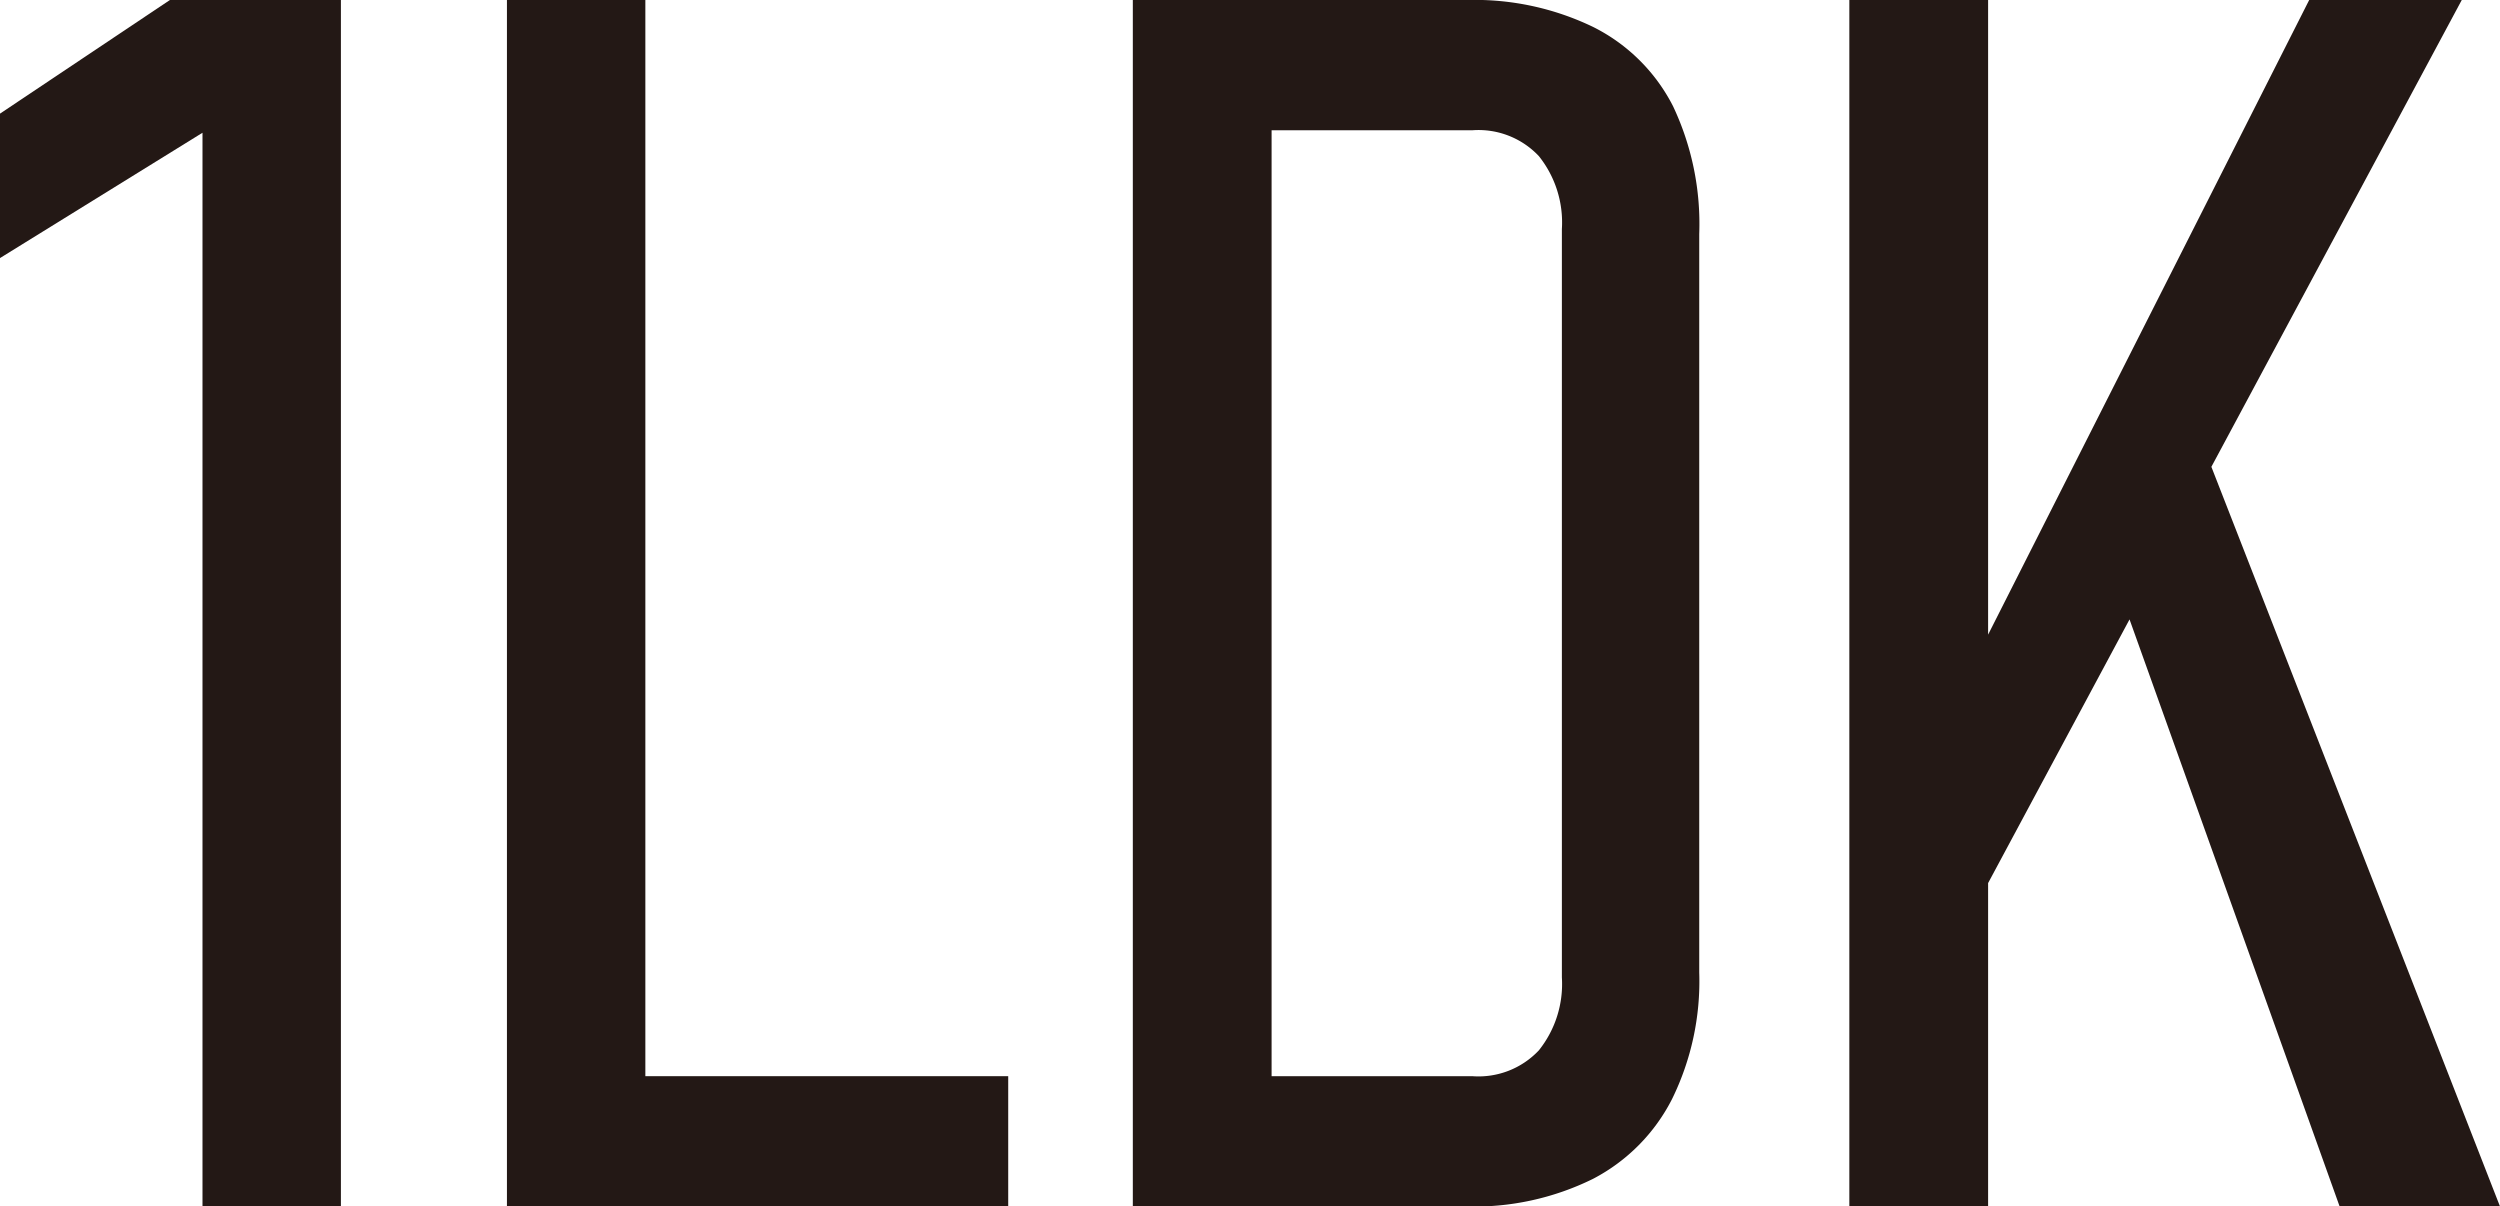 <svg xmlns="http://www.w3.org/2000/svg" viewBox="0 0 70.62 34.08"><defs><style>.a{fill:#231815;}</style></defs><path class="a" d="M9.63,34.08H5.72V3.75L0,7.29V3.21L4.8,0H9.63Z"/><path class="a" d="M14.32,0h3.91V34.08H14.32Zm2.39,30.4H28.48v3.68H16.71Z"/><path class="a" d="M32,0h3.92V34.08H32Zm2.32,30.4h7.27a2.34,2.34,0,0,0,1.88-.73,3,3,0,0,0,.65-2.06V6.47a3,3,0,0,0-.65-2.06,2.34,2.34,0,0,0-1.88-.73H34.31V0h7.13A7.7,7.7,0,0,1,45,.76,5.08,5.08,0,0,1,47.26,3,7.78,7.78,0,0,1,48,6.61V27.47a7.55,7.55,0,0,1-.77,3.58A5.2,5.2,0,0,1,45,33.3a7.59,7.59,0,0,1-3.59.78h-7.1Z"/><path class="a" d="M52.24,0h3.92V34.08H52.24Zm3.17,19.41L65.23,0h4.31L55.31,26.53Zm4.17-3.52,2.58-3.49,8.46,21.68H66.09Z"/></svg>